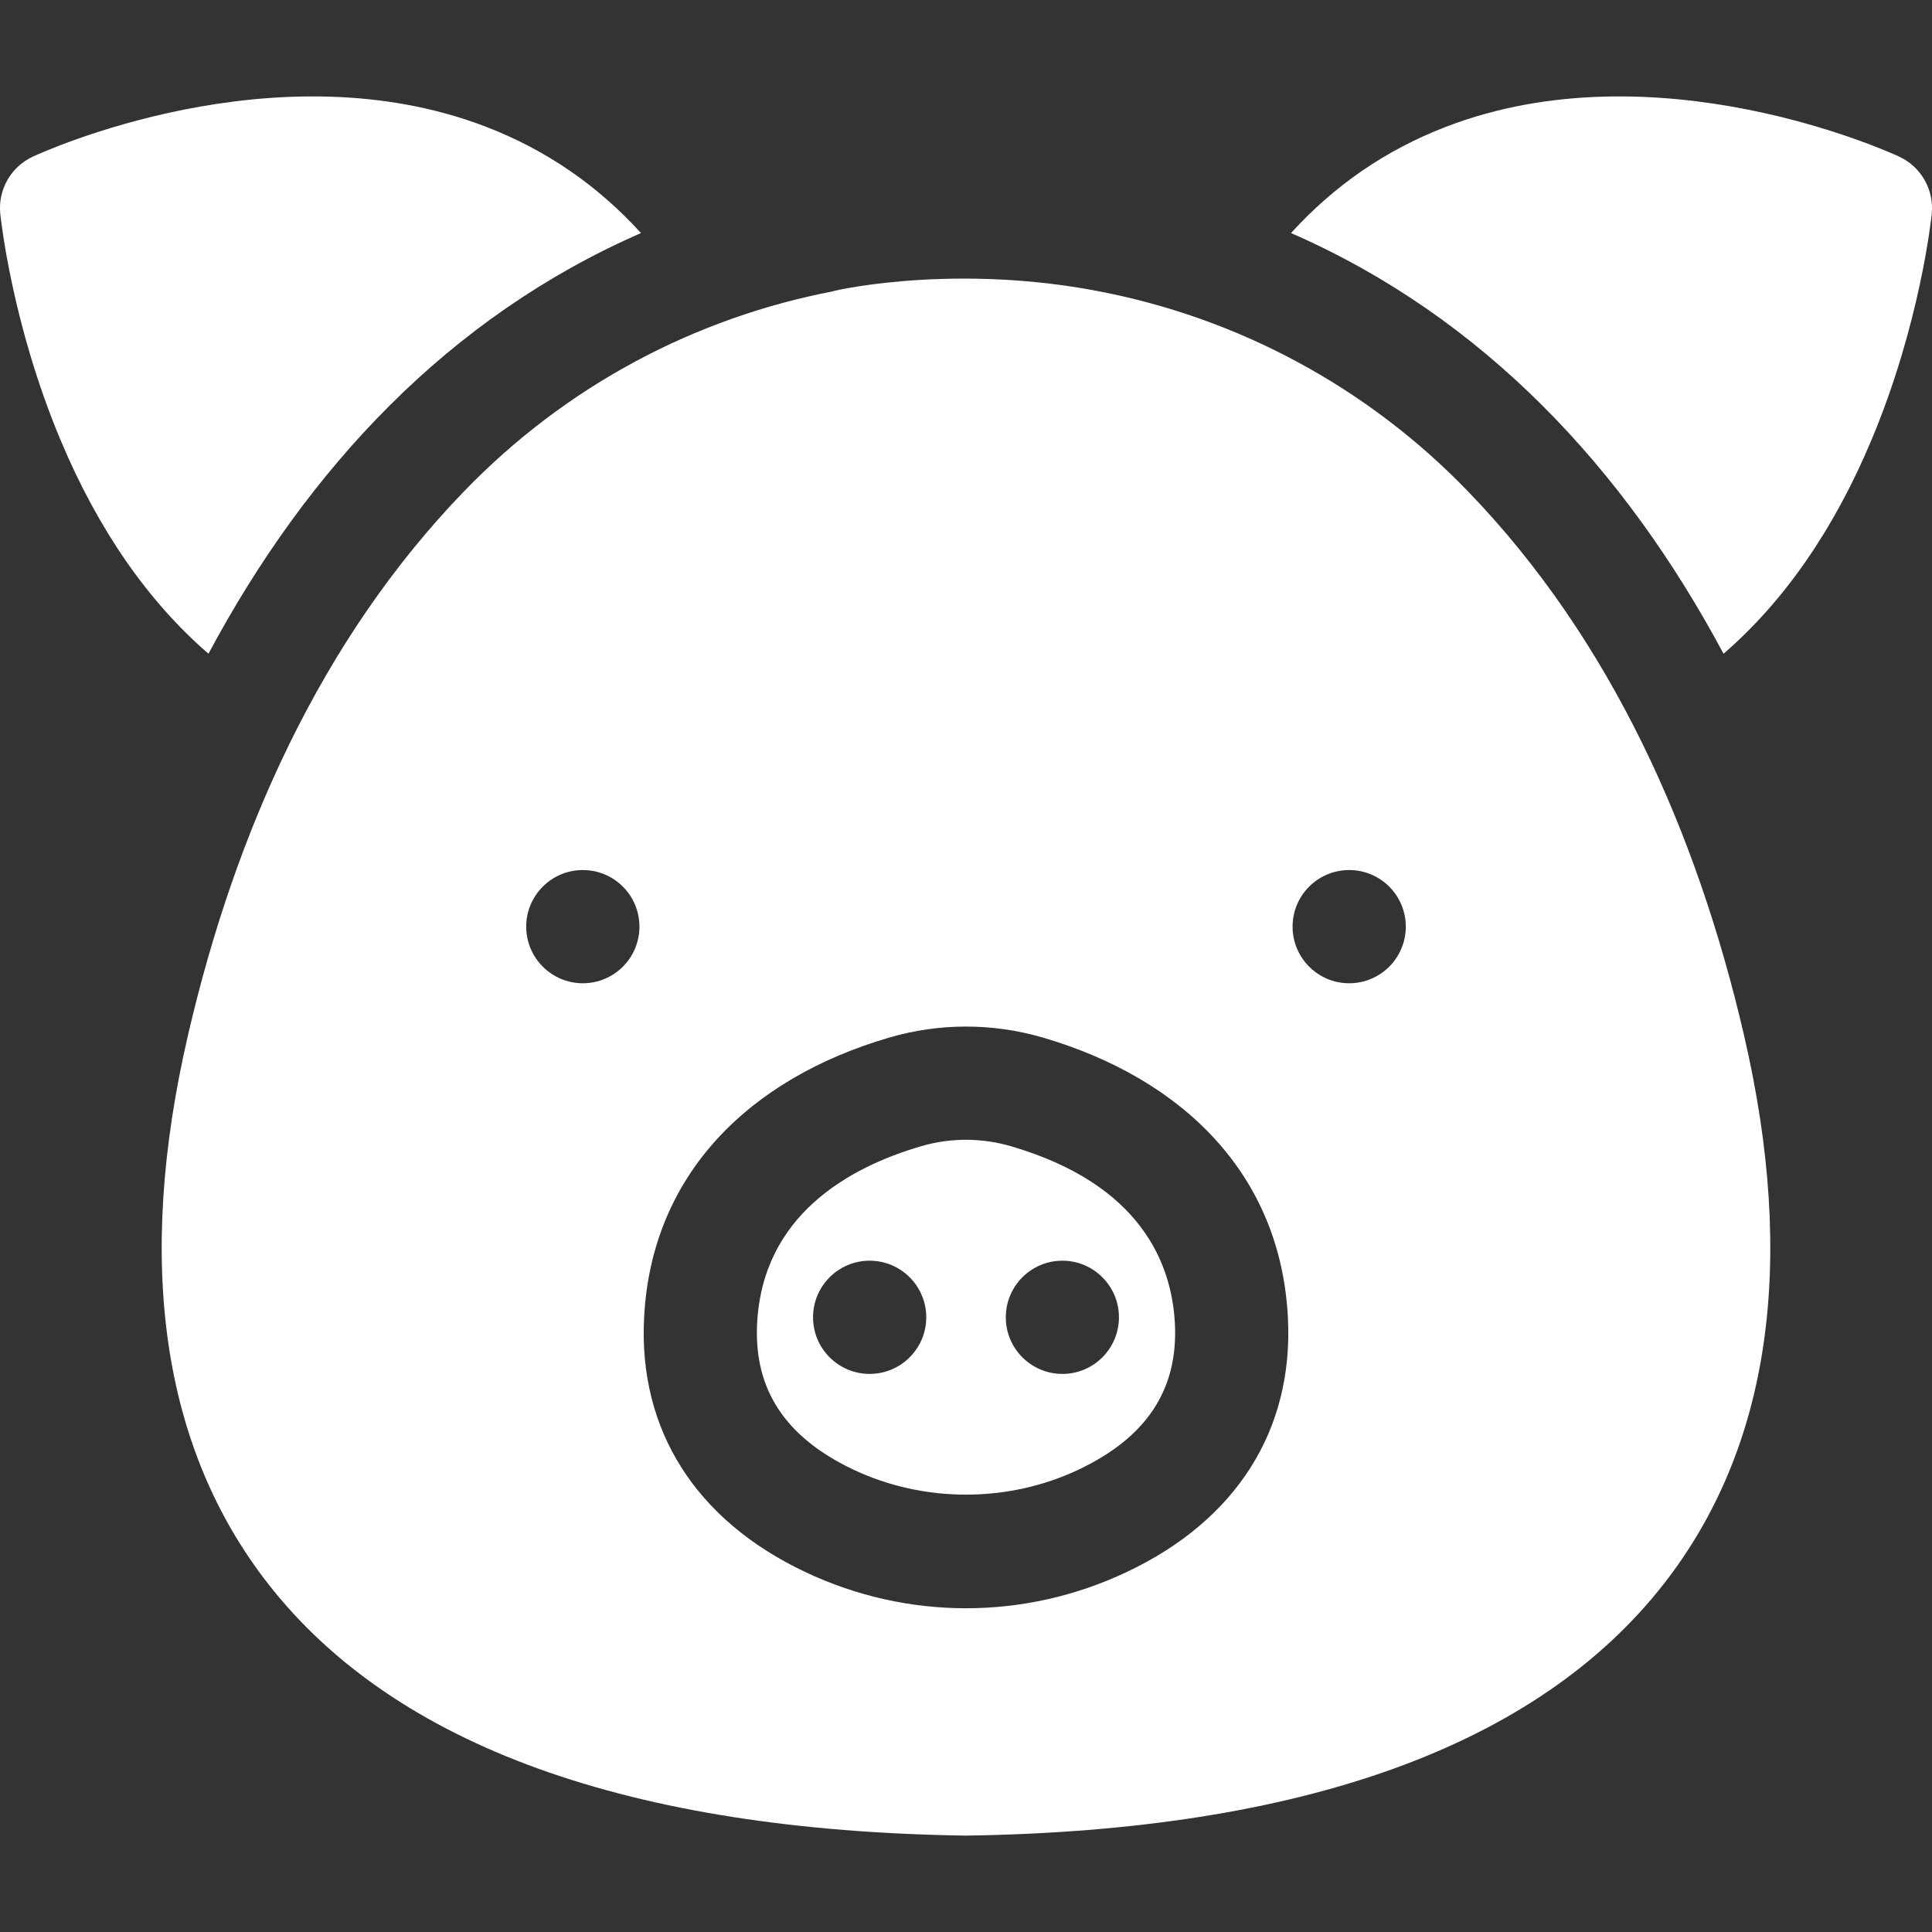 <?xml version="1.0" encoding="UTF-8"?>
<svg xmlns="http://www.w3.org/2000/svg" width="30" height="30" viewBox="0 0 30 30" fill="none">
  <rect x="0" y="0" width="30" height="30" fill="#333333" stroke="none"/>
  <g clip-path="url(#clip0_11_281)">
    <path d="M29.996 3.319C29.989 3.388 29.816 5.034 29.056 6.842C28.473 8.23 27.698 9.343 26.763 10.151C25.222 7.27 23.03 4.921 20.047 3.619C20.718 2.88 21.519 2.329 22.447 1.971C25.719 0.708 29.34 2.362 29.492 2.433C29.831 2.591 30.033 2.946 29.996 3.319Z" fill="white"></path>
    <path d="M0.004 3.319C0.012 3.388 0.184 5.034 0.944 6.842C1.527 8.23 2.302 9.343 3.237 10.151C4.778 7.27 6.97 4.921 9.953 3.619C9.282 2.88 8.481 2.329 7.553 1.971C4.281 0.708 0.66 2.362 0.508 2.433C0.169 2.591 -0.033 2.946 0.004 3.319Z" fill="white"></path>
    <path d="M27.078 16.062C26.351 12.935 25.023 9.935 22.792 7.627C21.259 6.038 19.243 4.922 16.968 4.505C14.638 4.077 12.765 4.556 12.944 4.522C10.806 4.93 8.796 5.983 7.209 7.626C4.979 9.931 3.647 12.937 2.922 16.062C2.096 19.614 2.516 22.487 4.168 24.599C6.134 27.112 9.774 28.425 14.987 28.503H15.013C20.226 28.425 23.866 27.112 25.832 24.599C27.484 22.487 27.904 19.614 27.078 16.062ZM9.05 15.268C8.565 15.268 8.171 14.874 8.171 14.389C8.171 13.903 8.565 13.51 9.05 13.51C9.536 13.51 9.929 13.903 9.929 14.389C9.929 14.874 9.536 15.268 9.05 15.268ZM17.498 24.409C15.914 25.16 14.09 25.162 12.502 24.409C10.804 23.606 9.915 22.207 10.001 20.47C10.111 18.235 11.636 16.748 13.802 16.113C14.586 15.883 15.414 15.883 16.199 16.113C18.364 16.749 19.89 18.235 19.999 20.47C20.085 22.207 19.197 23.606 17.498 24.409ZM20.95 15.268C20.465 15.268 20.071 14.874 20.071 14.389C20.071 13.903 20.465 13.51 20.95 13.51C21.436 13.51 21.829 13.903 21.829 14.389C21.829 14.874 21.436 15.268 20.95 15.268ZM17.712 19.051C17.335 18.552 16.712 18.096 15.703 17.8C15.257 17.669 14.772 17.66 14.297 17.8C13.184 18.127 11.84 18.87 11.756 20.557C11.707 21.58 12.196 22.32 13.253 22.821C14.347 23.338 15.653 23.338 16.747 22.821C17.804 22.32 18.294 21.58 18.244 20.557C18.22 20.091 18.09 19.55 17.712 19.051ZM13.504 21.334C13.018 21.334 12.625 20.94 12.625 20.455C12.625 19.97 13.018 19.576 13.504 19.576C13.989 19.576 14.383 19.97 14.383 20.455C14.383 20.94 13.989 21.334 13.504 21.334ZM16.497 21.334C16.011 21.334 15.618 20.94 15.618 20.455C15.618 19.97 16.011 19.576 16.497 19.576C16.982 19.576 17.375 19.97 17.375 20.455C17.375 20.94 16.982 21.334 16.497 21.334Z" fill="white"></path>
  </g>
  <defs>
    <clipPath id="clip0_11_281">
      <rect width="30" height="30" fill="white"></rect>
    </clipPath>
  </defs>
</svg>

